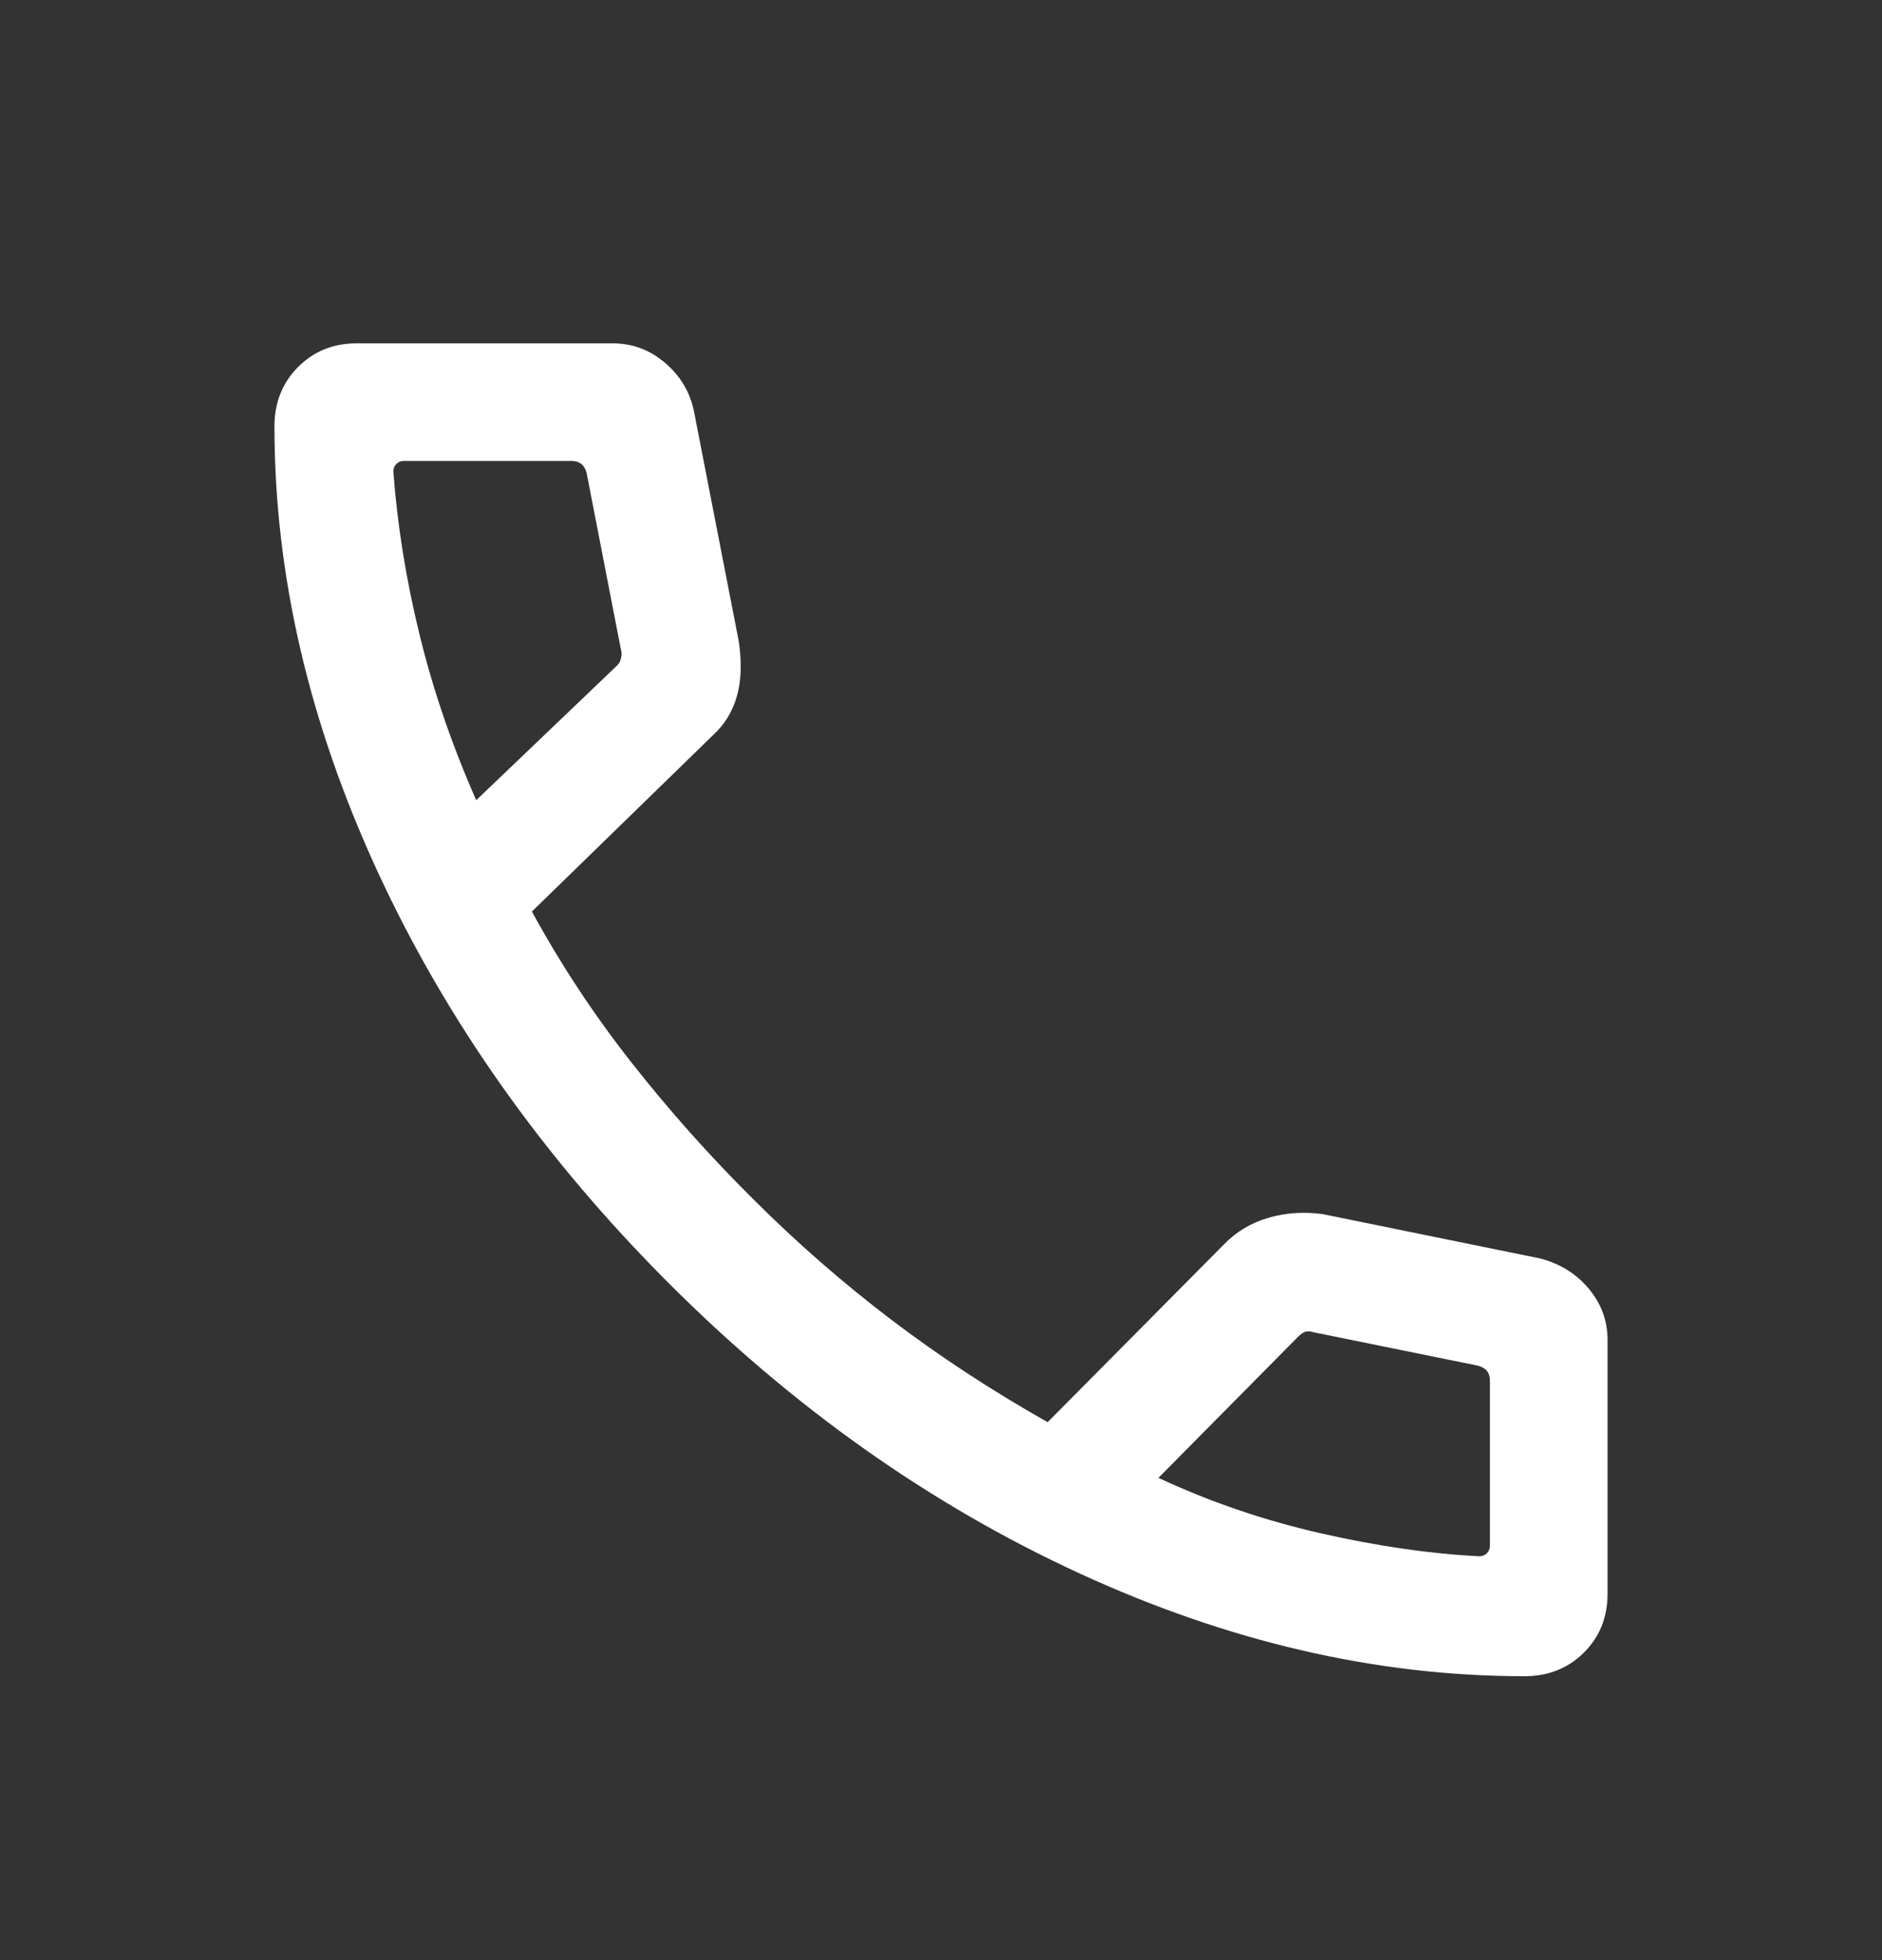 <svg xmlns="http://www.w3.org/2000/svg" width="24" height="25" viewBox="0 0 24 25" fill="none"><rect x="0" y="0" width="24" height="25" fill="#333333" stroke="none"/><mask id="mask0_2895_169" style="mask-type:alpha" maskUnits="userSpaceOnUse" x="0" y="0" width="24" height="25"><rect y="0.879" width="24" height="24" fill="#D9D9D9"></rect></mask><g mask="url(#mask0_2895_169)"><path d="M19.44 21.379C17.556 21.379 15.662 20.941 13.761 20.065C11.859 19.189 10.111 17.952 8.518 16.356C6.925 14.76 5.691 13.013 4.814 11.114C3.938 9.215 3.5 7.324 3.5 5.439C3.5 5.136 3.6 4.884 3.8 4.682C4 4.48 4.25 4.379 4.55 4.379H7.811C8.064 4.379 8.287 4.462 8.48 4.627C8.673 4.791 8.796 4.995 8.848 5.237L9.421 8.179C9.461 8.452 9.453 8.687 9.396 8.883C9.34 9.079 9.238 9.244 9.092 9.377L6.783 11.626C7.154 12.306 7.579 12.95 8.057 13.557C8.534 14.164 9.051 14.744 9.608 15.297C10.156 15.845 10.74 16.355 11.358 16.826C11.976 17.296 12.643 17.734 13.36 18.139L15.604 15.876C15.76 15.713 15.95 15.599 16.172 15.533C16.395 15.468 16.626 15.452 16.866 15.485L19.642 16.051C19.895 16.117 20.101 16.246 20.261 16.437C20.42 16.628 20.5 16.845 20.5 17.087V20.329C20.5 20.629 20.399 20.879 20.197 21.079C19.995 21.279 19.743 21.379 19.44 21.379ZM6.073 10.206L7.858 8.499C7.89 8.473 7.911 8.438 7.92 8.393C7.93 8.348 7.928 8.306 7.915 8.268L7.481 6.033C7.468 5.982 7.446 5.944 7.413 5.918C7.381 5.892 7.34 5.879 7.288 5.879H5.15C5.112 5.879 5.079 5.892 5.054 5.918C5.028 5.944 5.016 5.976 5.016 6.014C5.067 6.697 5.178 7.392 5.351 8.097C5.523 8.802 5.764 9.505 6.073 10.206ZM14.773 18.849C15.436 19.158 16.127 19.394 16.847 19.557C17.567 19.721 18.24 19.818 18.865 19.849C18.904 19.849 18.936 19.836 18.962 19.81C18.987 19.785 19 19.752 19 19.714V17.61C19 17.559 18.987 17.517 18.962 17.485C18.936 17.453 18.897 17.431 18.846 17.418L16.746 16.991C16.708 16.978 16.674 16.977 16.645 16.986C16.616 16.996 16.586 17.017 16.554 17.049L14.773 18.849Z" fill="white"></path></g></svg>